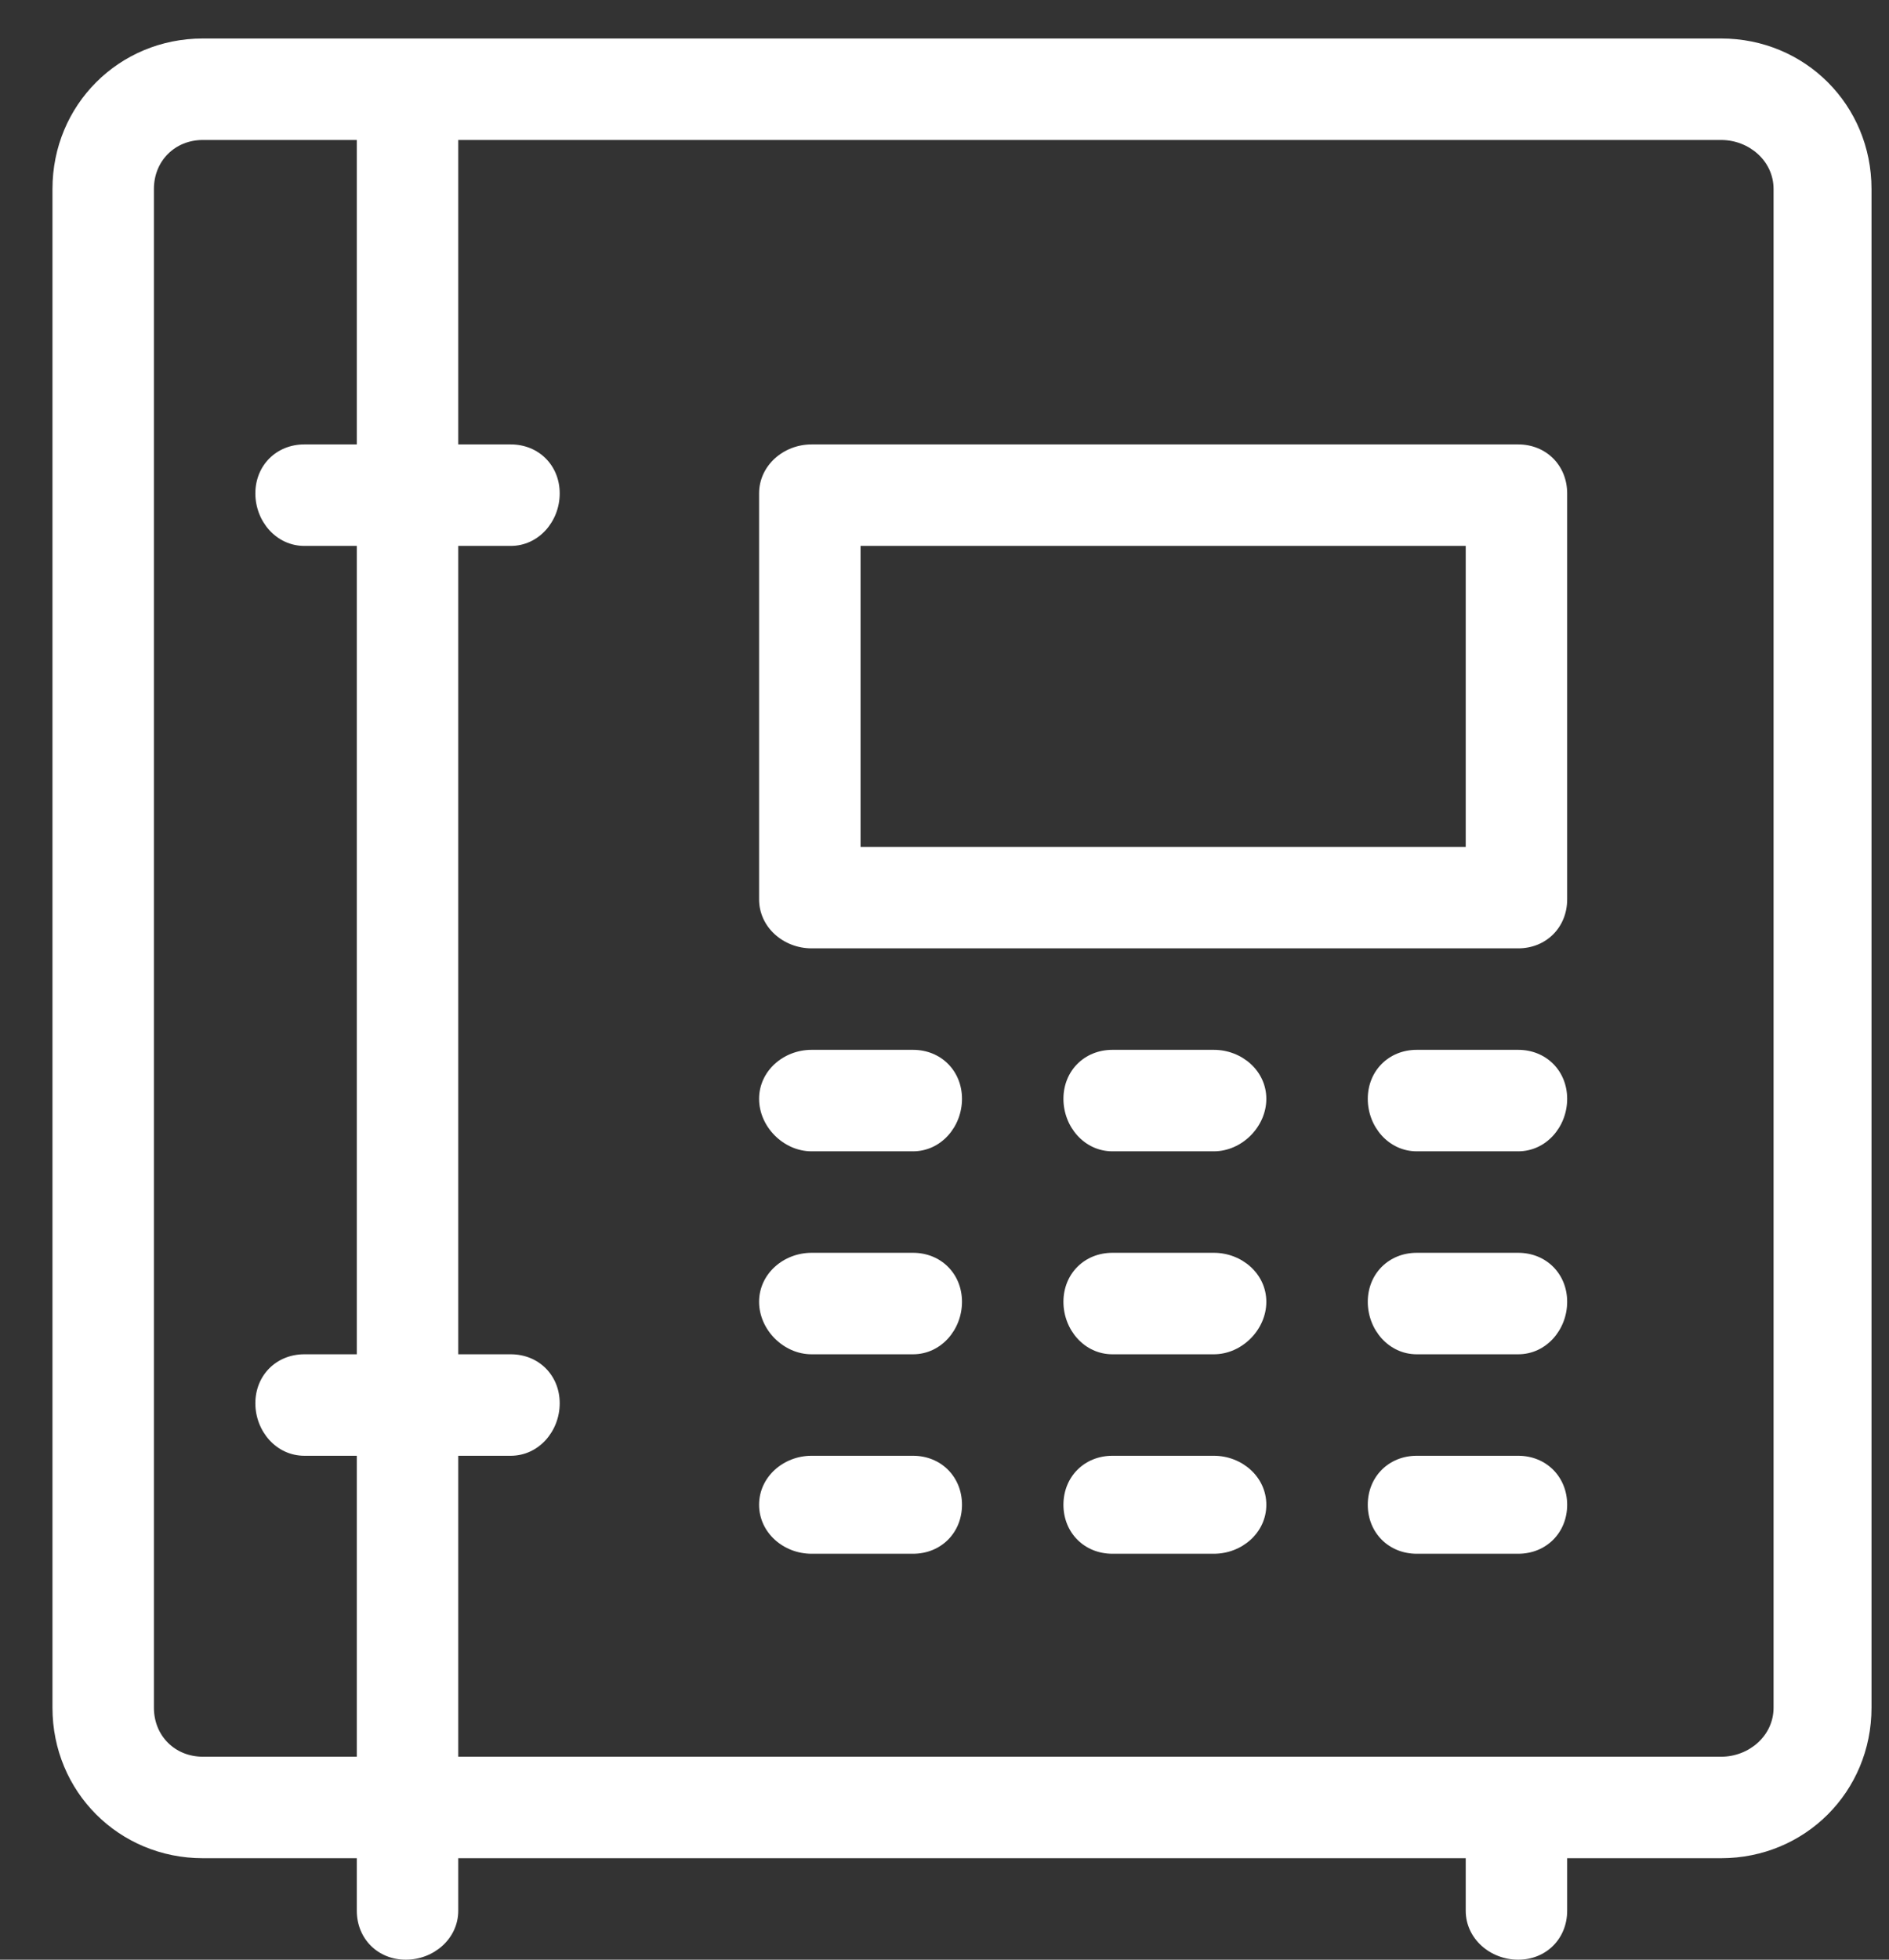 <svg version="1.2" xmlns="http://www.w3.org/2000/svg" viewBox="0 0 54 56" width="54" height="56"><rect x="0" y="0" width="54" height="56" fill="#333333" stroke="none"/><defs><clipPath clipPathUnits="userSpaceOnUse" id="cp1"><path d="m-388-2994h1440v6826h-1440z"/></clipPath></defs><style>.a{fill:#fff}</style><g clip-path="url(#cp1)"><path fill-rule="evenodd" class="a" d="m53.5 5.4v43.4c0 2.4-1.9 4.3-4.3 4.3h-4.4v1.5c0 0.8-0.6 1.4-1.4 1.4-0.8 0-1.5-0.6-1.5-1.4v-1.5h-28.8v1.5c0 0.8-0.7 1.4-1.5 1.4-0.8 0-1.4-0.6-1.4-1.4v-1.5h-4.4c-2.4 0-4.3-1.9-4.3-4.3v-43.4c0-2.4 1.9-4.3 4.3-4.3h43.4c2.4 0 4.3 1.9 4.3 4.3zm-43.3 44.8v-8.6h-1.5c-0.8 0-1.4-0.7-1.4-1.5 0-0.8 0.6-1.4 1.4-1.4h1.5v-23.1h-1.5c-0.8 0-1.4-0.7-1.4-1.5 0-0.8 0.6-1.4 1.4-1.4h1.5v-8.7h-4.4c-0.8 0-1.4 0.6-1.4 1.4v43.4c0 0.8 0.6 1.4 1.4 1.4zm40.5-44.8c0-0.8-0.7-1.4-1.5-1.4h-36.1v8.7h1.5c0.8 0 1.4 0.6 1.4 1.4 0 0.8-0.6 1.5-1.4 1.5h-1.5v23.1h1.5c0.8 0 1.4 0.6 1.4 1.4 0 0.8-0.6 1.5-1.4 1.5h-1.5v8.6h36.1c0.8 0 1.5-0.6 1.5-1.4z"/><path fill-rule="evenodd" class="a" d="m44.8 14.1v11.6c0 0.8-0.6 1.4-1.4 1.4h-20.2c-0.8 0-1.5-0.6-1.5-1.4v-11.6c0-0.8 0.7-1.4 1.5-1.4h20.2c0.8 0 1.4 0.6 1.4 1.4zm-20.2 1.5v8.6h17.3v-8.6z"/><path class="a" d="m26.1 30h-2.9c-0.8 0-1.5 0.6-1.5 1.4 0 0.8 0.7 1.5 1.5 1.5h2.9c0.8 0 1.4-0.7 1.4-1.5 0-0.8-0.6-1.4-1.4-1.4z"/><path class="a" d="m34.7 30h-2.9c-0.8 0-1.4 0.6-1.4 1.4 0 0.8 0.6 1.5 1.4 1.5h2.9c0.8 0 1.5-0.7 1.5-1.5 0-0.8-0.7-1.4-1.5-1.4z"/><path class="a" d="m43.4 30h-2.9c-0.8 0-1.4 0.6-1.4 1.4 0 0.8 0.6 1.5 1.4 1.5h2.9c0.8 0 1.4-0.7 1.4-1.5 0-0.8-0.6-1.4-1.4-1.4z"/><path class="a" d="m26.1 35.8h-2.9c-0.8 0-1.5 0.6-1.5 1.4 0 0.8 0.7 1.5 1.5 1.5h2.9c0.8 0 1.4-0.7 1.4-1.5 0-0.8-0.6-1.4-1.4-1.4z"/><path class="a" d="m34.7 35.8h-2.9c-0.8 0-1.4 0.6-1.4 1.4 0 0.8 0.6 1.5 1.4 1.5h2.9c0.8 0 1.5-0.7 1.5-1.5 0-0.8-0.7-1.4-1.5-1.4z"/><path class="a" d="m43.4 35.8h-2.9c-0.8 0-1.4 0.6-1.4 1.4 0 0.8 0.6 1.5 1.4 1.5h2.9c0.8 0 1.4-0.7 1.4-1.5 0-0.8-0.6-1.4-1.4-1.4z"/><path class="a" d="m26.1 41.6h-2.9c-0.8 0-1.5 0.6-1.5 1.4 0 0.8 0.7 1.4 1.5 1.4h2.9c0.8 0 1.4-0.6 1.4-1.4 0-0.8-0.6-1.4-1.4-1.4z"/><path class="a" d="m34.7 41.6h-2.9c-0.8 0-1.4 0.6-1.4 1.4 0 0.8 0.6 1.4 1.4 1.4h2.9c0.8 0 1.5-0.6 1.5-1.4 0-0.8-0.7-1.4-1.5-1.4z"/><path class="a" d="m43.4 41.6h-2.9c-0.8 0-1.4 0.6-1.4 1.4 0 0.8 0.6 1.4 1.4 1.4h2.9c0.8 0 1.4-0.6 1.4-1.4 0-0.8-0.6-1.4-1.4-1.4z"/></g></svg>